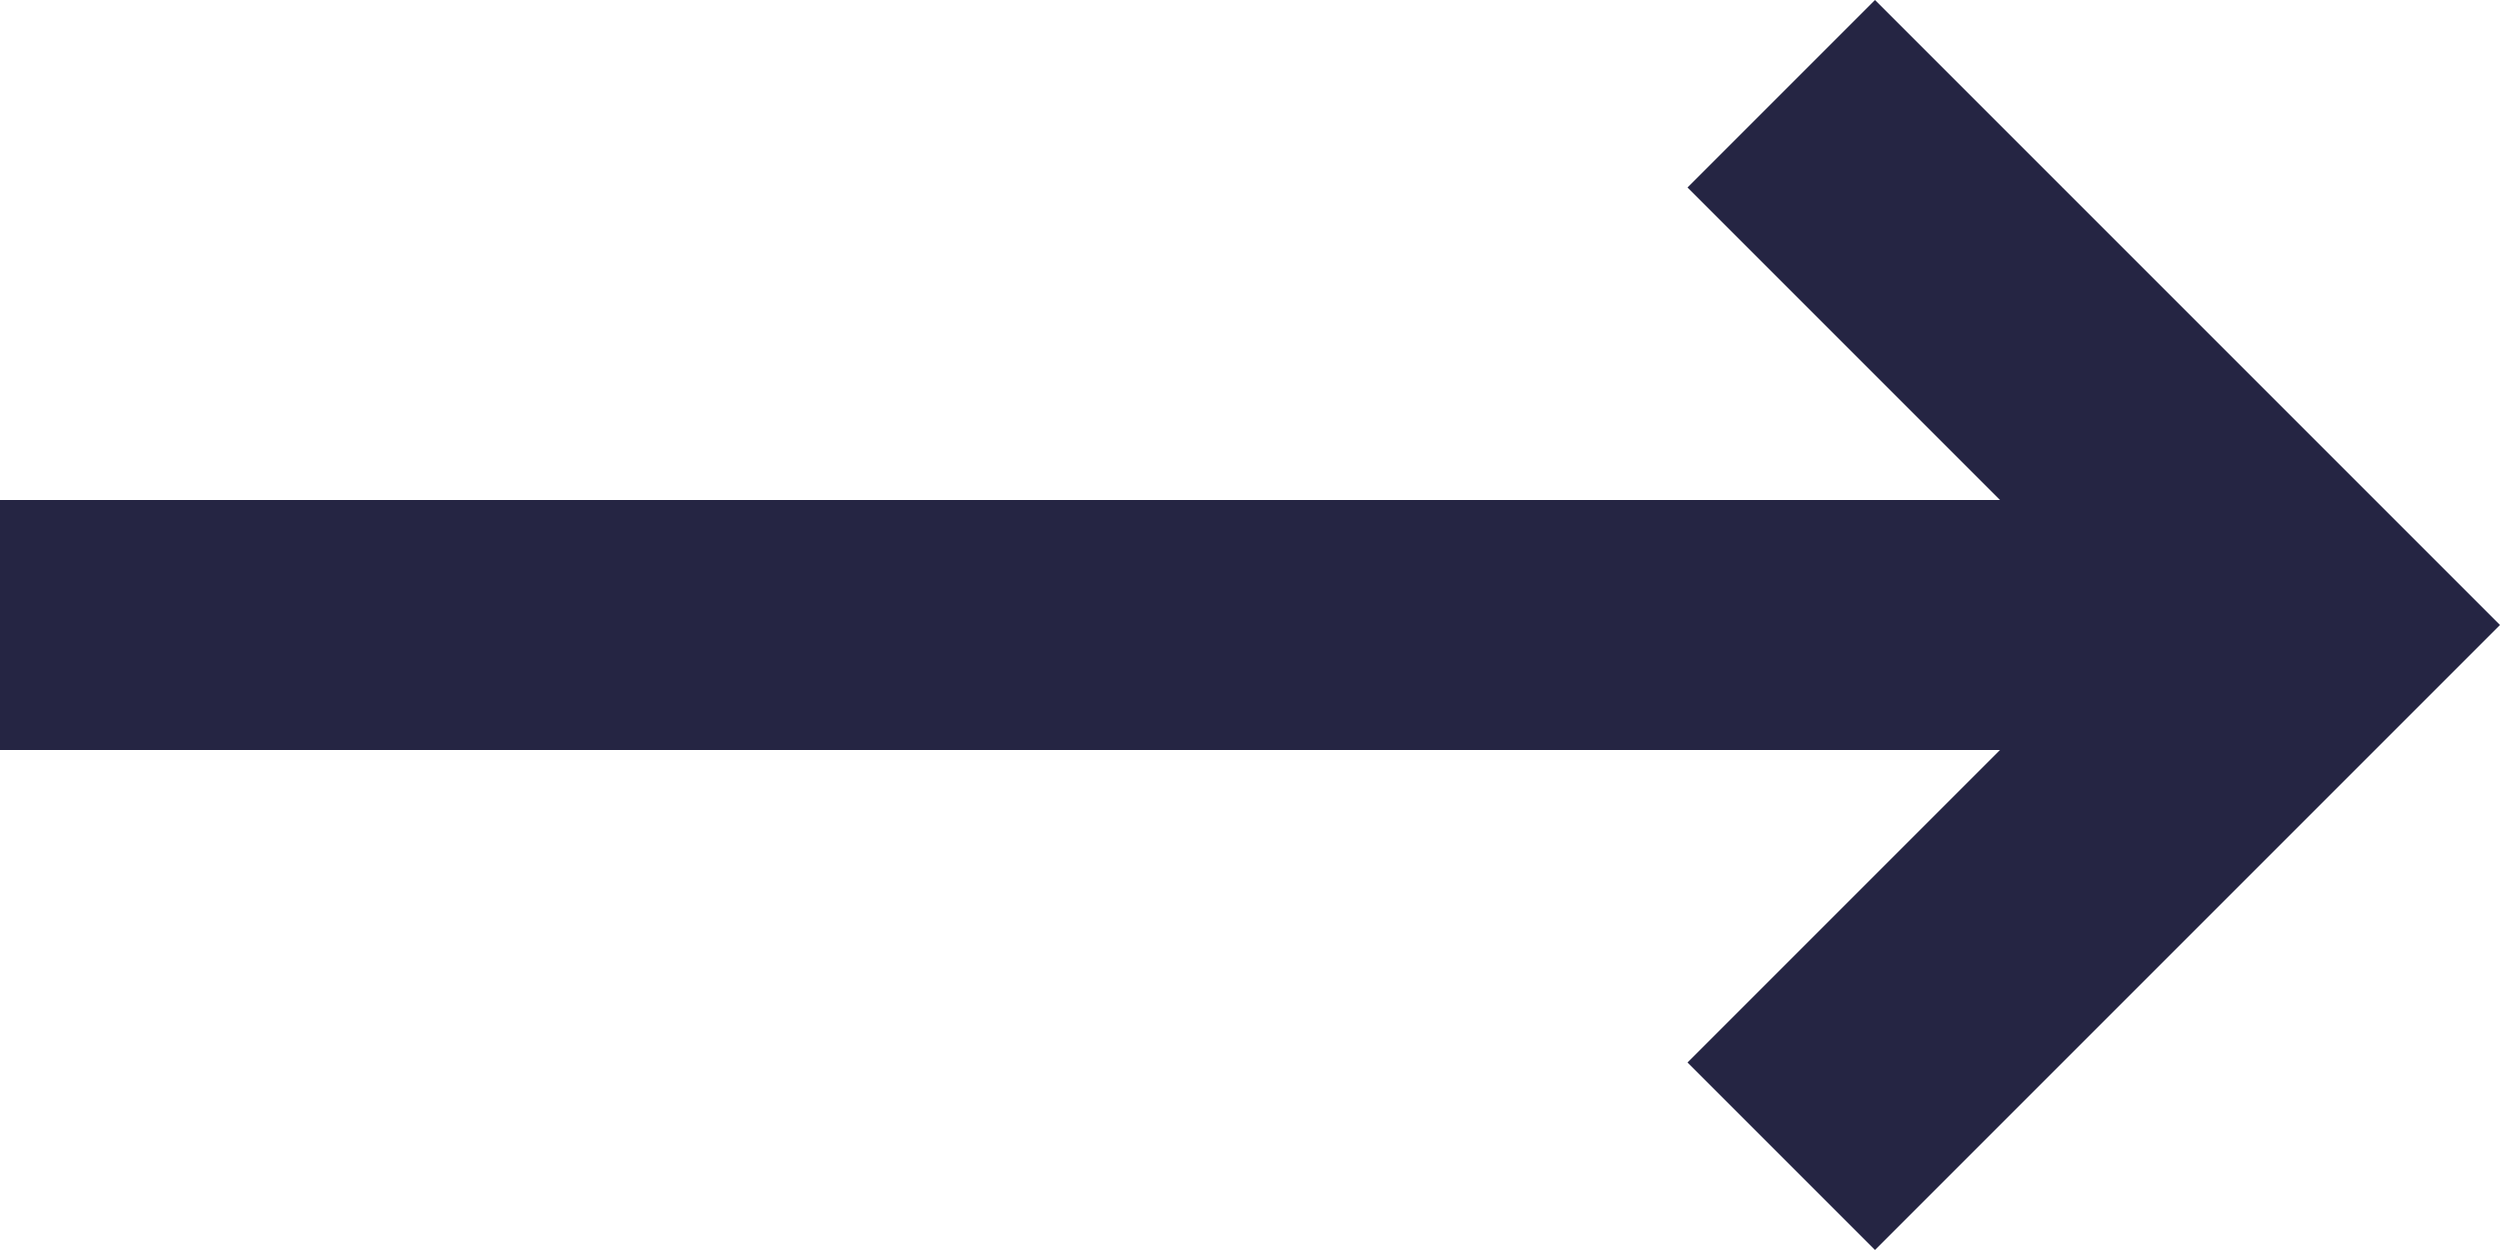 <?xml version="1.0" encoding="UTF-8"?> <svg xmlns="http://www.w3.org/2000/svg" xmlns:v="https://vecta.io/nano" width="20" height="10" fill="none"> <path d="M15 10l5-5-5-5-1.5 1.5L16 4H0v2h16l-2.5 2.5L15 10z" fill="#252543"></path> </svg> 